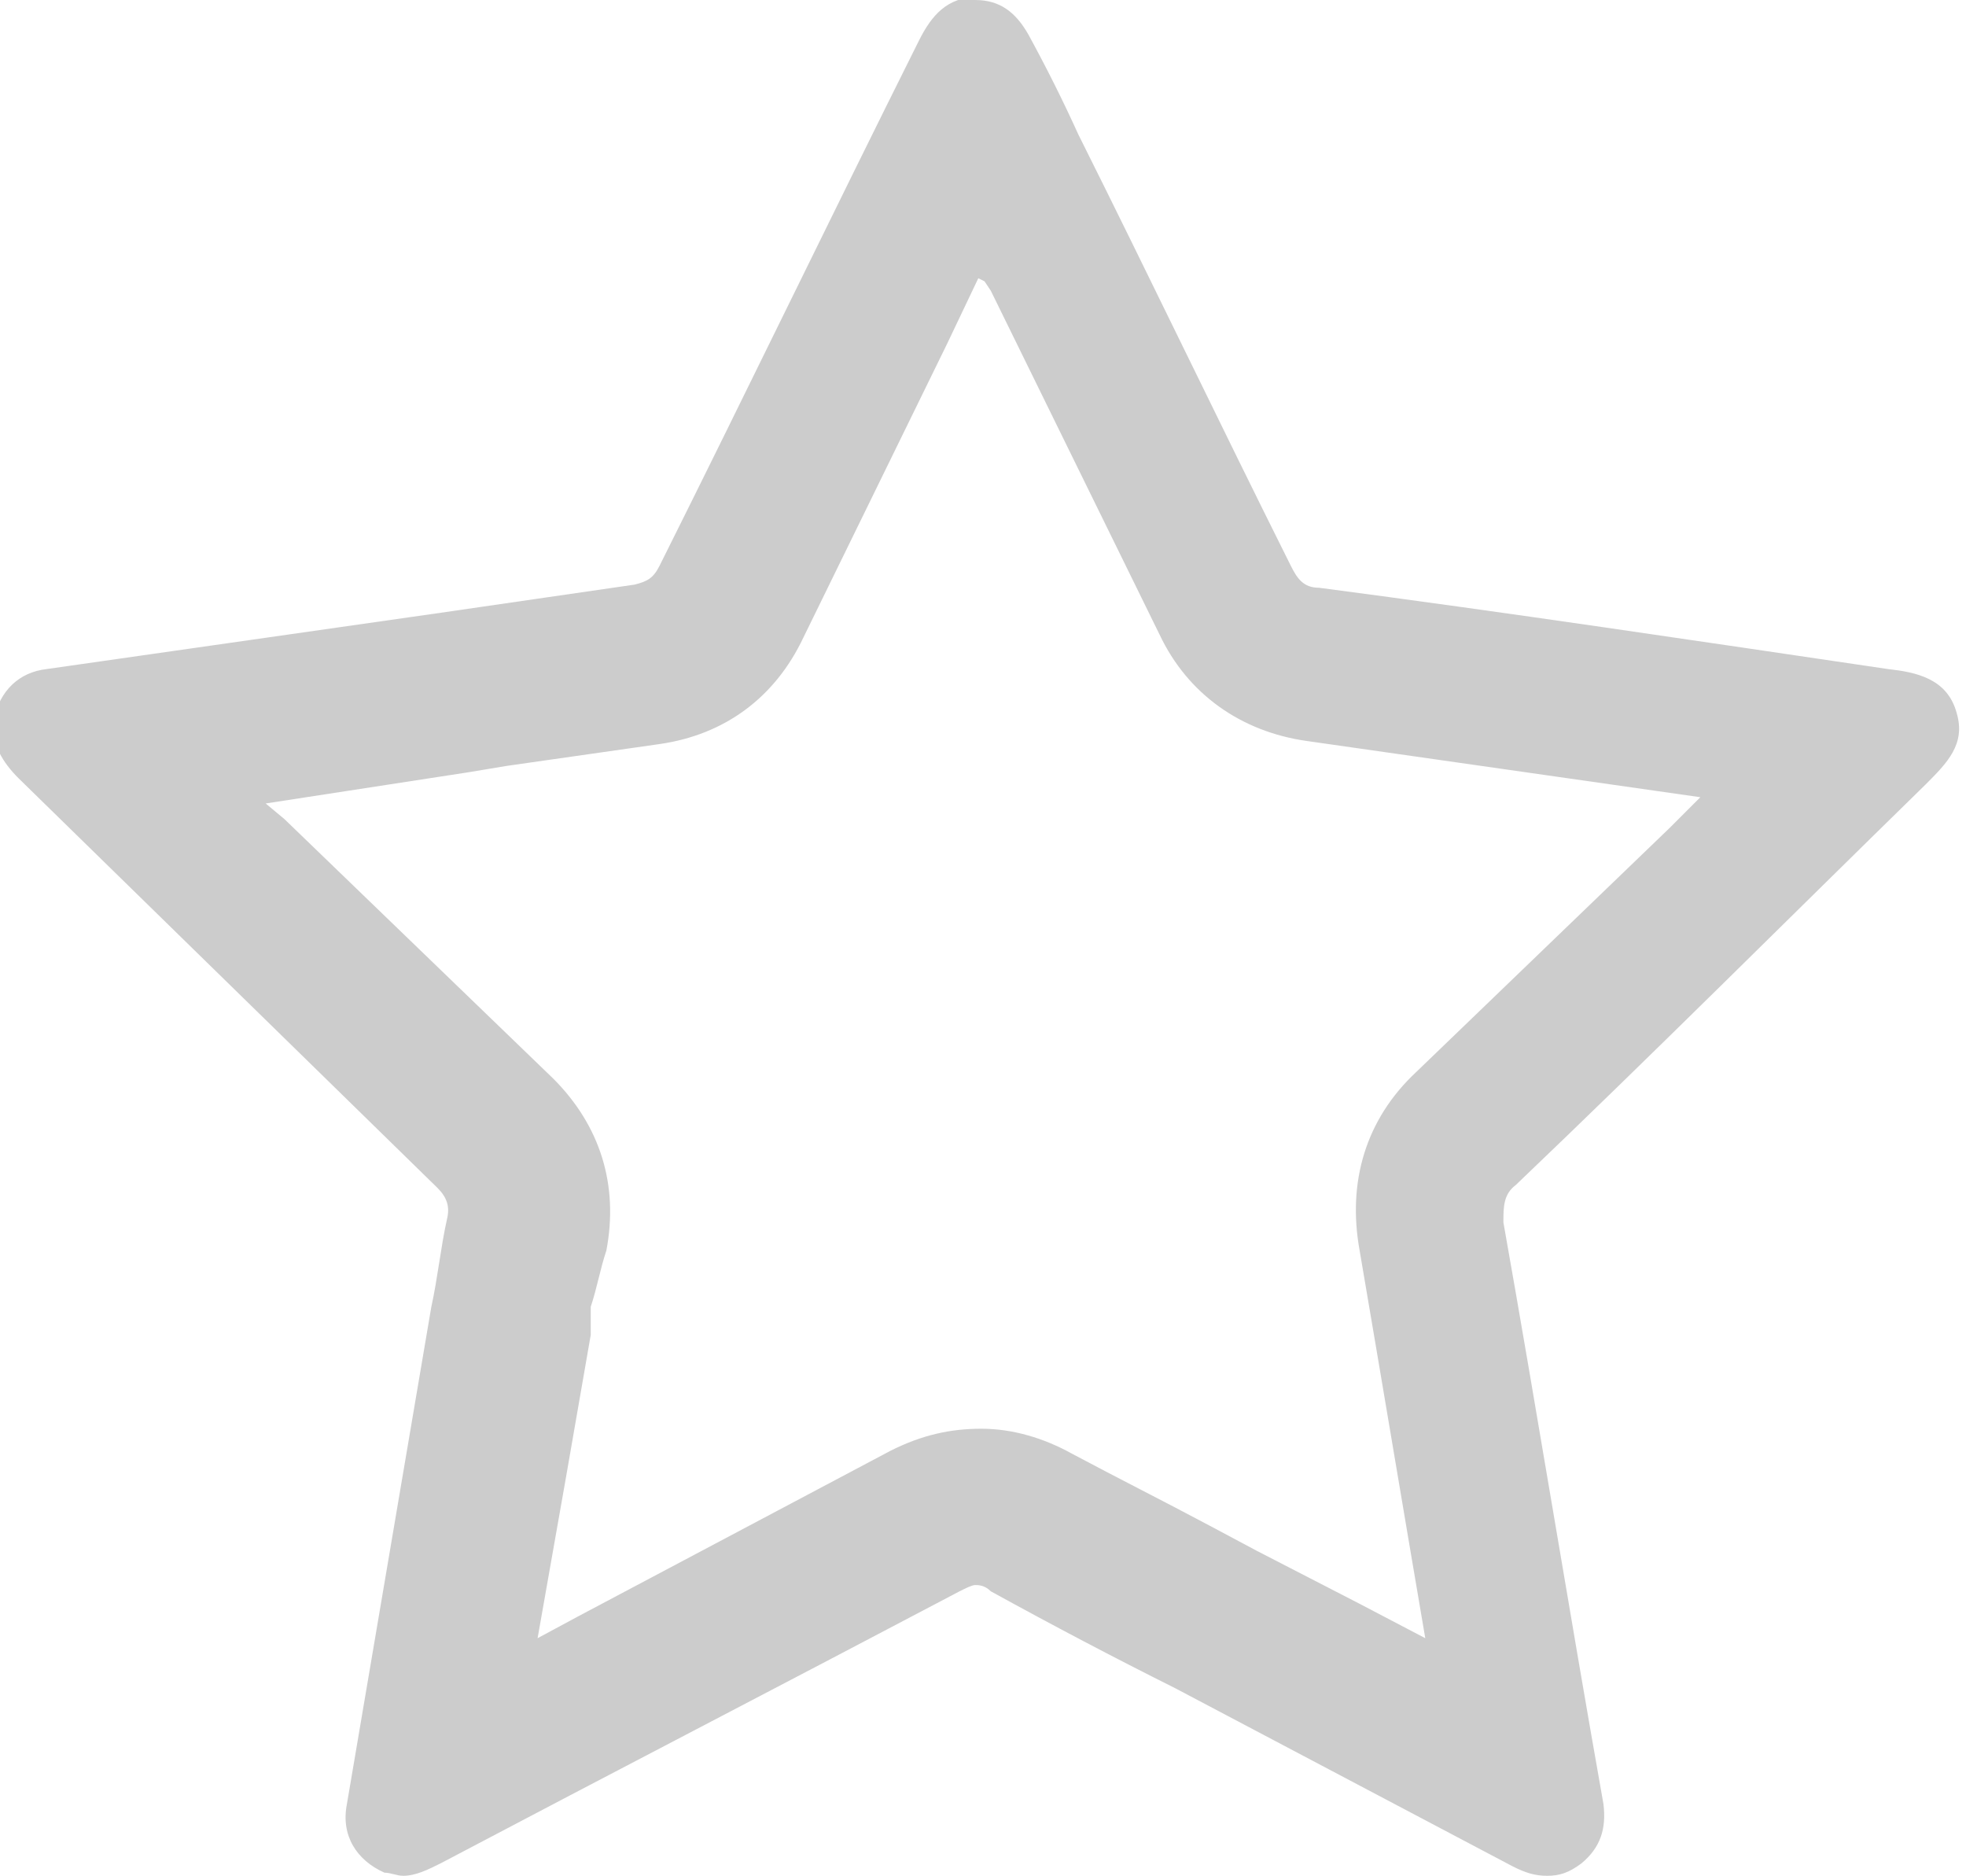 <?xml version="1.0" encoding="UTF-8"?> <svg xmlns="http://www.w3.org/2000/svg" viewBox="0 0 6.29 6"> <defs> <style>.e{fill:#ccc;}</style> </defs> <g id="a"></g> <g id="b"> <g id="c"> <g id="d"> <path class="e" d="M3.41,.36h0m-.26,.54l.02,.03,.54,1.1c.09,.19,.26,.31,.47,.34l1.12,.16,.14,.02-.1,.1-.81,.78c-.16,.15-.22,.35-.18,.57,.07,.41,.14,.83,.21,1.24l-.21-.11-.33-.17-.15-.08c-.15-.08-.29-.15-.44-.23-.09-.05-.19-.08-.29-.08s-.19,.02-.29,.07l-1,.53-.13,.07,.09-.51,.08-.46v-.09c.02-.06,.03-.12,.05-.18,.04-.21-.02-.4-.17-.55l-.86-.83-.06-.05,.39-.06,.26-.04,.12-.02,.49-.07c.21-.03,.37-.15,.46-.34l.46-.94,.1-.21m0-.9c-.1,0-.15,.06-.19,.14-.28,.56-.55,1.12-.83,1.68-.02,.04-.04,.05-.08,.06-.21,.03-.41,.06-.62,.09-.42,.06-.84,.12-1.26,.18-.09,.01-.15,.07-.17,.16-.01,.08,.03,.14,.08,.19,.45,.44,.89,.87,1.34,1.31,.03,.03,.04,.06,.03,.1-.02,.09-.03,.19-.05,.28-.09,.53-.18,1.06-.27,1.59-.02,.1,.03,.18,.12,.22,.02,0,.04,.01,.06,.01,.04,0,.08-.02,.12-.04,.55-.29,1.11-.58,1.66-.87,.02-.01,.04-.02,.05-.02s.03,0,.05,.02c.2,.11,.39,.21,.59,.31,.36,.19,.72,.38,1.08,.57,.04,.02,.07,.03,.11,.03s.07-.01,.11-.04c.06-.05,.08-.11,.07-.19-.11-.62-.21-1.24-.32-1.86,0-.05,0-.09,.04-.12,.44-.42,.87-.85,1.31-1.28,.07-.07,.13-.13,.1-.23-.03-.11-.13-.13-.22-.14-.61-.09-1.21-.18-1.82-.26-.05,0-.07-.03-.09-.07-.23-.46-.45-.92-.68-1.38-.05-.11-.1-.21-.16-.32-.04-.07-.09-.11-.17-.11h0Z"></path> </g> </g> </g> </svg> 